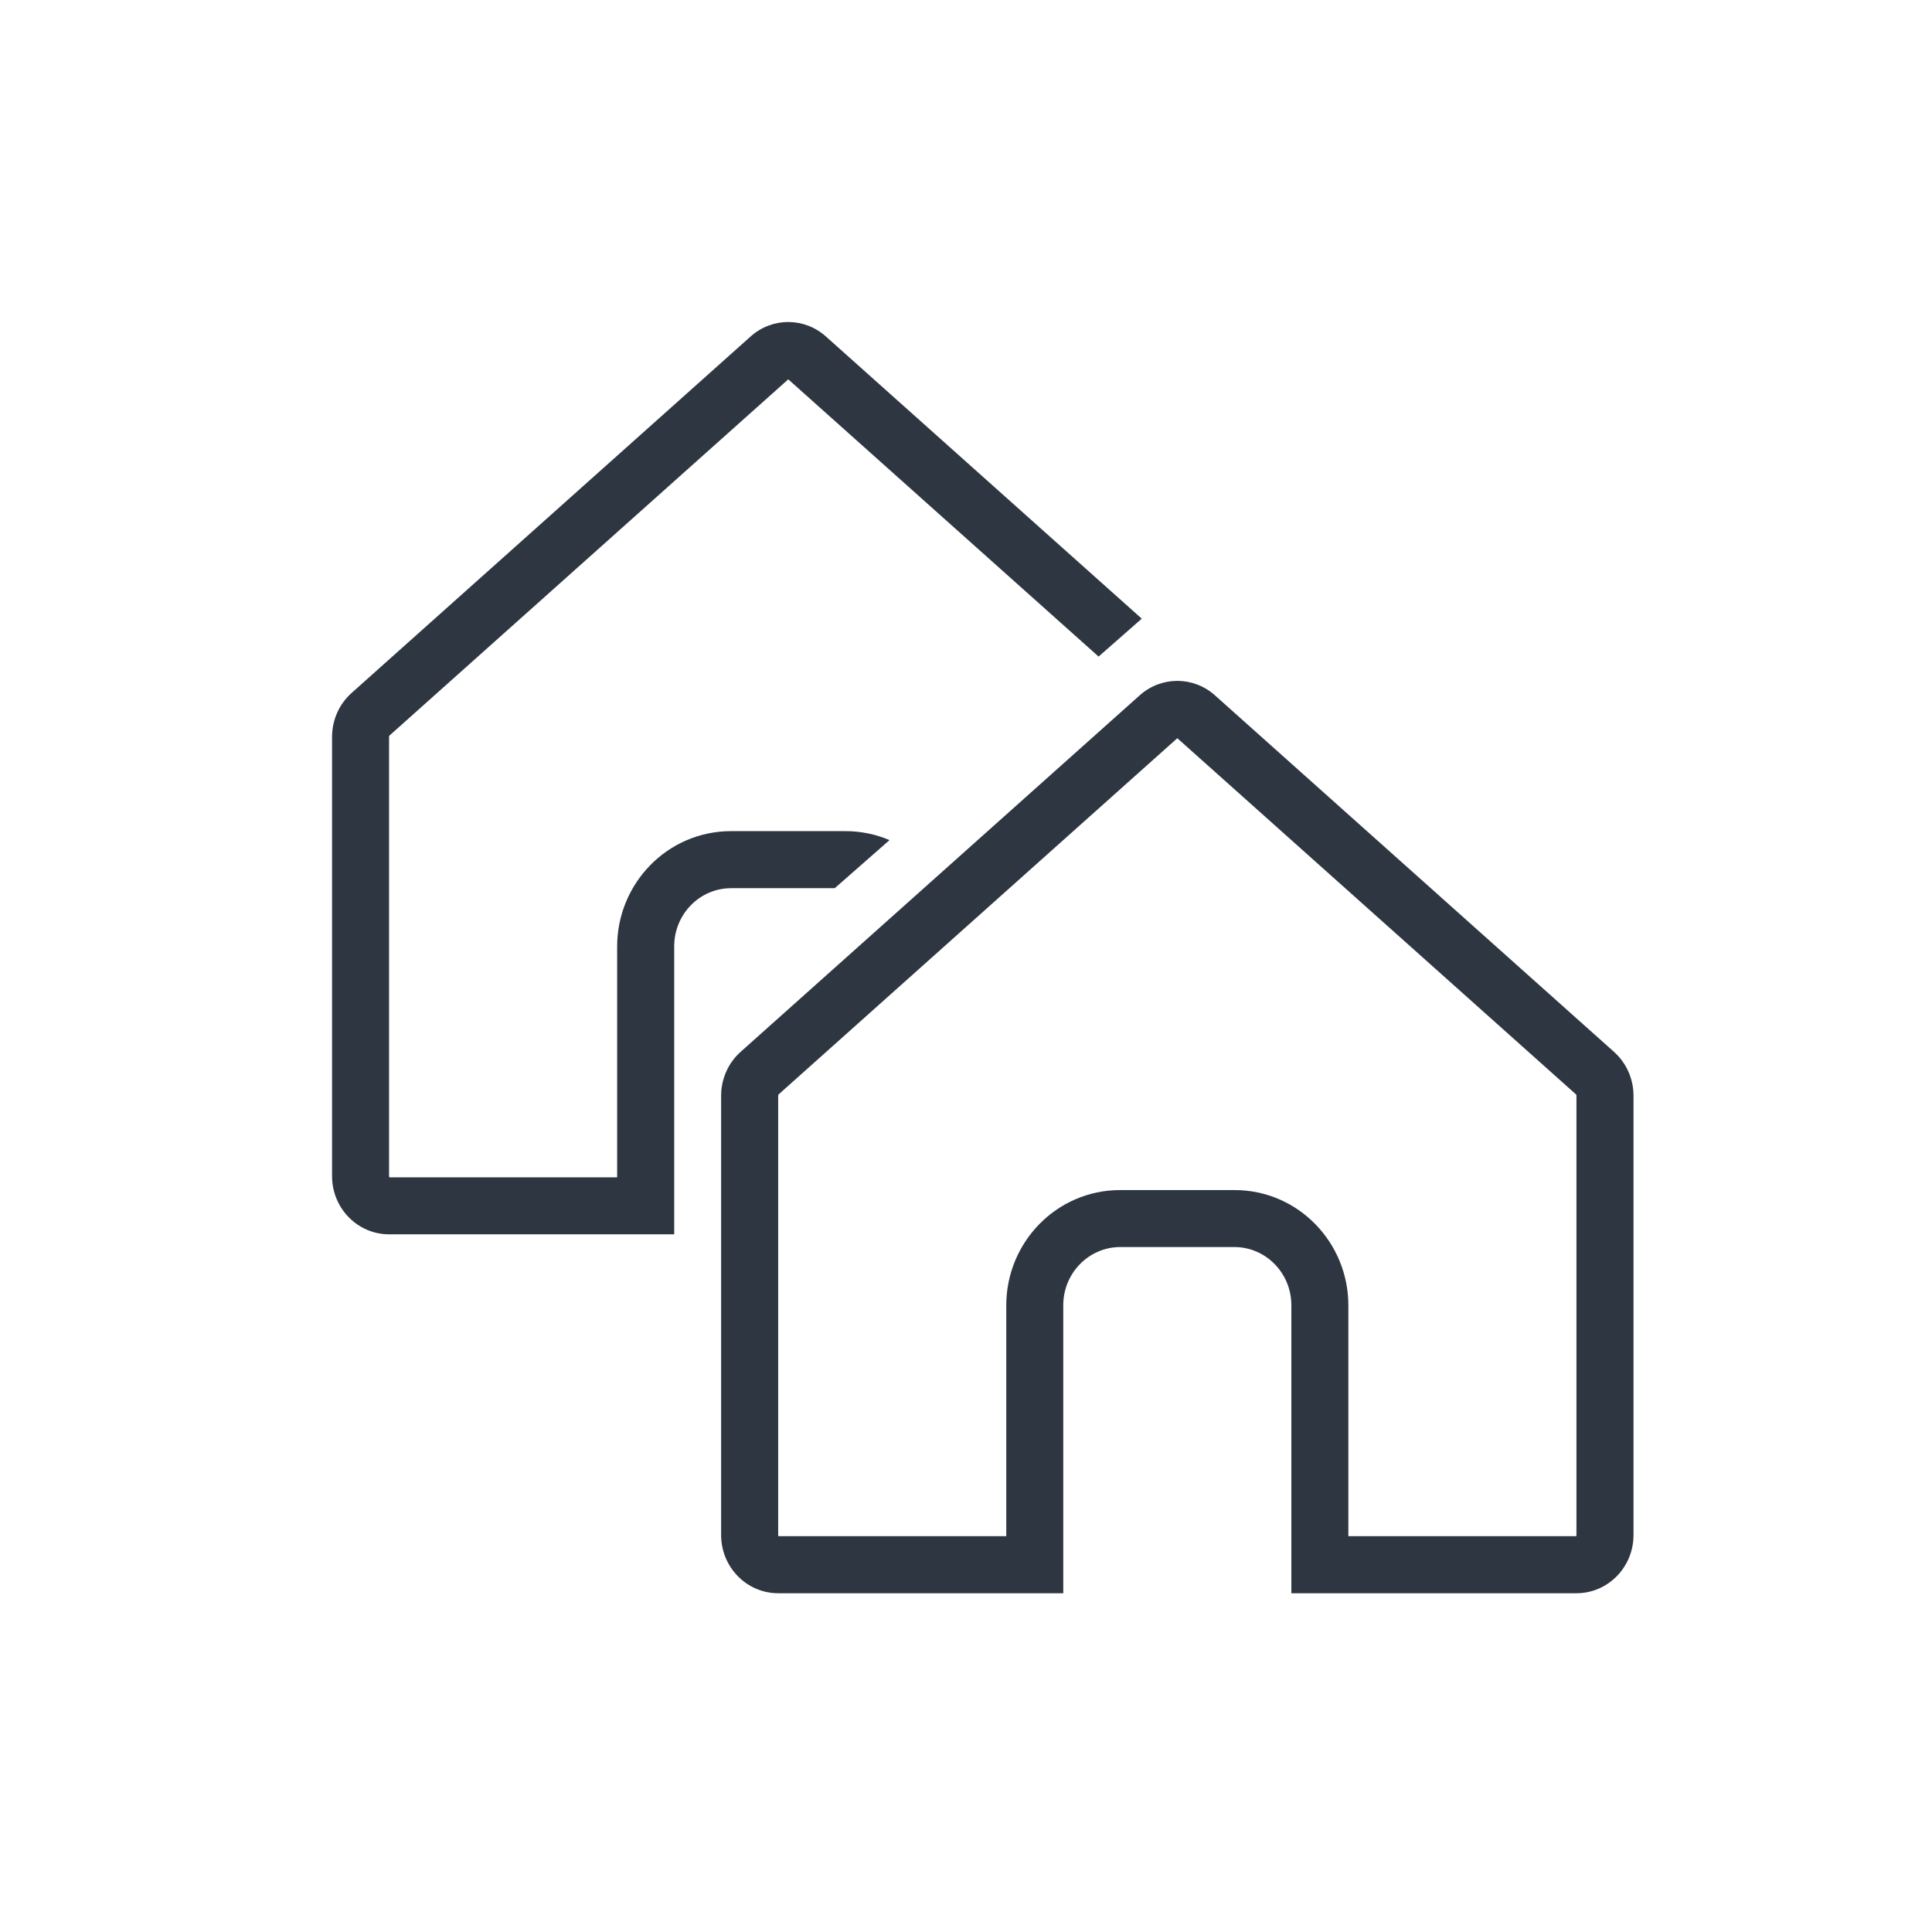 <svg width="32" height="32" viewBox="0 0 32 32" fill="none" xmlns="http://www.w3.org/2000/svg">
<path d="M13.056 6.283L6.452 12.182C6.451 12.183 6.449 12.185 6.447 12.189C6.446 12.193 6.444 12.198 6.444 12.204V19.48C6.444 19.487 6.446 19.492 6.447 19.494C6.448 19.496 6.449 19.498 6.45 19.5H10.222V15.675C10.222 14.639 11.05 13.766 12.111 13.766H14C14.261 13.766 14.509 13.819 14.733 13.915L13.826 14.711H12.111C11.589 14.711 11.167 15.142 11.167 15.675V20.444H6.444C5.923 20.444 5.5 20.013 5.5 19.48V12.204C5.5 11.926 5.618 11.661 5.823 11.478L12.434 5.572C12.79 5.254 13.321 5.254 13.678 5.572L18.911 10.247L18.196 10.875L13.056 6.283Z" fill="#2E3641"/>
<path fill-rule="evenodd" clip-rule="evenodd" d="M18.878 11.516L12.267 17.422C12.062 17.605 11.944 17.87 11.944 18.148V25.425C11.944 25.957 12.367 26.389 12.889 26.389H17.611V21.619C17.611 21.087 18.034 20.655 18.556 20.655H20.445C20.966 20.655 21.389 21.087 21.389 21.619V26.389H26.111C26.633 26.389 27.056 25.957 27.056 25.425V18.148C27.056 17.87 26.938 17.605 26.733 17.422L20.122 11.516C19.766 11.198 19.234 11.198 18.878 11.516ZM12.896 18.127L19.5 12.227L26.104 18.127C26.105 18.127 26.106 18.129 26.108 18.133C26.11 18.137 26.111 18.142 26.111 18.148V25.425C26.111 25.432 26.11 25.436 26.109 25.439C26.108 25.44 26.108 25.441 26.107 25.442C26.107 25.443 26.106 25.444 26.105 25.444H22.333V21.619C22.333 20.584 21.506 19.711 20.445 19.711H18.556C17.494 19.711 16.667 20.584 16.667 21.619V25.444H12.895C12.893 25.443 12.892 25.441 12.891 25.439C12.89 25.436 12.889 25.432 12.889 25.425V18.148C12.889 18.142 12.89 18.137 12.892 18.133C12.894 18.129 12.896 18.127 12.896 18.127Z" fill="#2E3641"/>
</svg>
